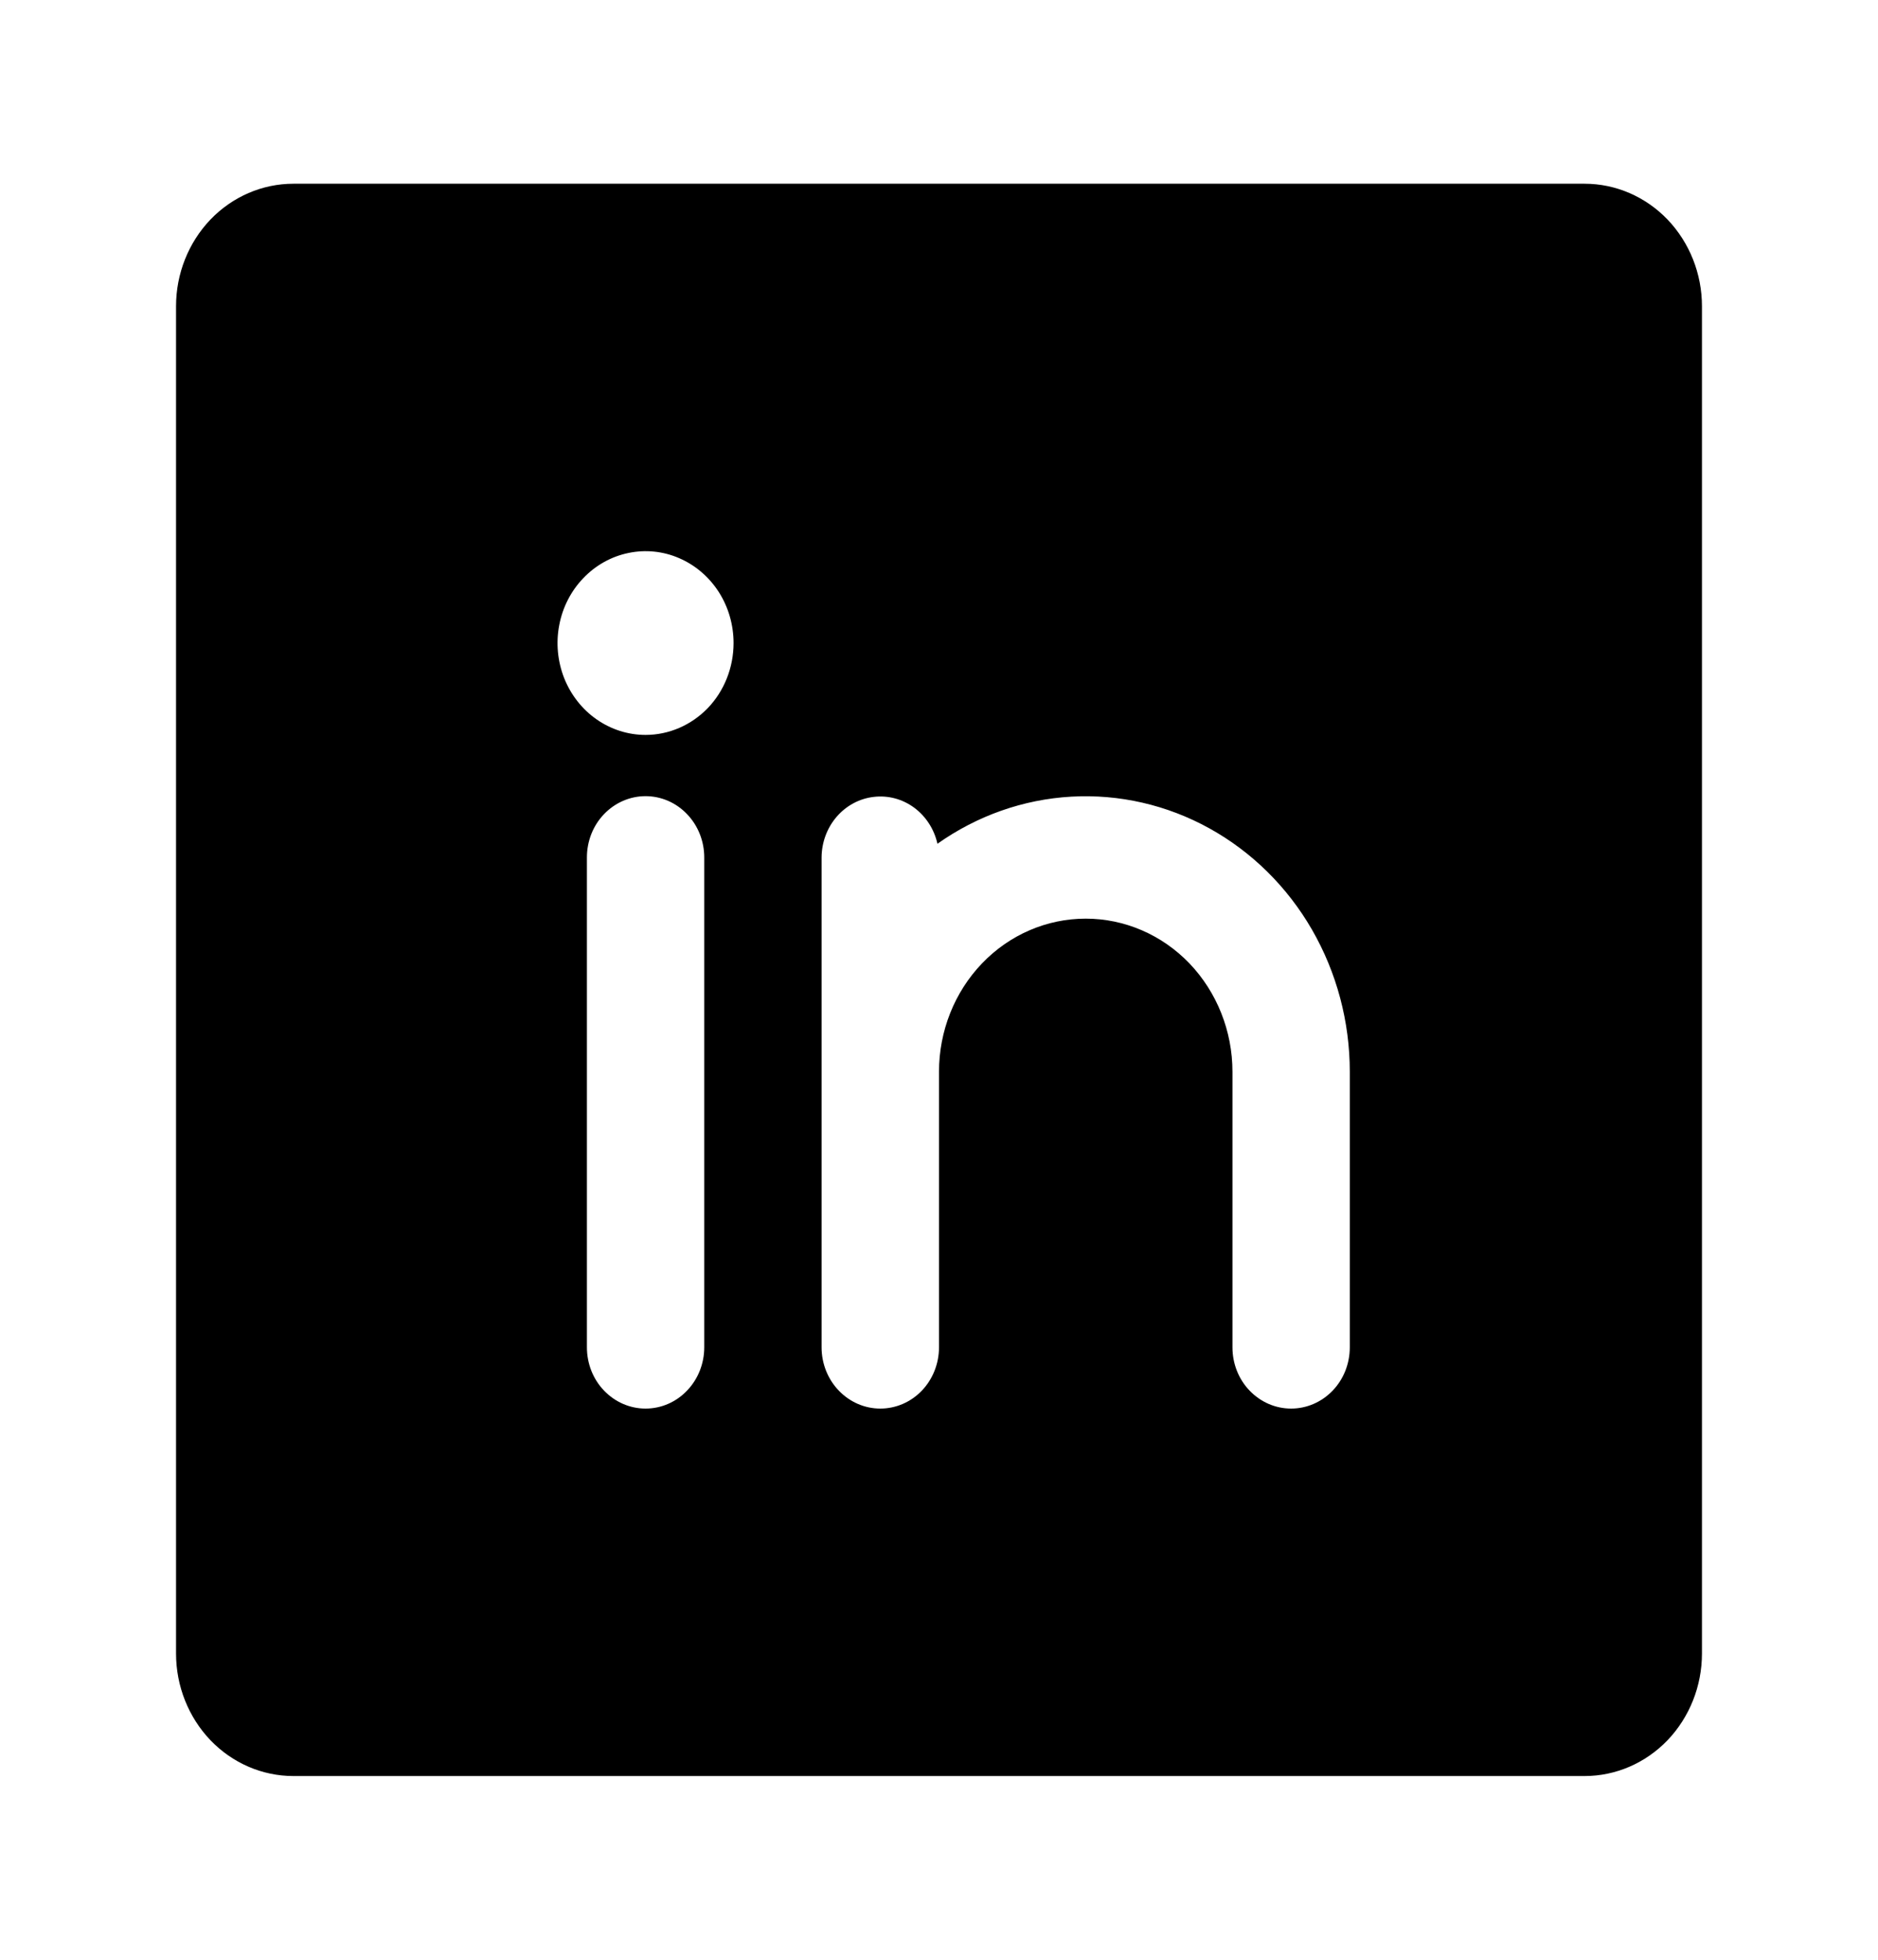 <?xml version="1.0" encoding="UTF-8"?> <svg xmlns="http://www.w3.org/2000/svg" width="23" height="24" viewBox="0 0 23 24" fill="none"><g clip-path="url(#clip0_1366_1584)"><path d="M19.406 2.25H3.594C3.212 2.25 2.847 2.408 2.577 2.689C2.308 2.971 2.156 3.352 2.156 3.75V20.25C2.156 20.648 2.308 21.029 2.577 21.311C2.847 21.592 3.212 21.75 3.594 21.75H19.406C19.788 21.75 20.153 21.592 20.423 21.311C20.692 21.029 20.844 20.648 20.844 20.25V3.75C20.844 3.352 20.692 2.971 20.423 2.689C20.153 2.408 19.788 2.25 19.406 2.25ZM8.625 16.5C8.625 16.699 8.549 16.89 8.414 17.03C8.28 17.171 8.097 17.25 7.906 17.25C7.716 17.25 7.533 17.171 7.398 17.03C7.263 16.89 7.188 16.699 7.188 16.5V10.5C7.188 10.301 7.263 10.11 7.398 9.97C7.533 9.829 7.716 9.75 7.906 9.75C8.097 9.75 8.28 9.829 8.414 9.97C8.549 10.11 8.625 10.301 8.625 10.5V16.5ZM7.906 9C7.693 9 7.485 8.934 7.307 8.81C7.13 8.687 6.992 8.511 6.91 8.306C6.829 8.1 6.807 7.874 6.849 7.656C6.89 7.437 6.993 7.237 7.144 7.08C7.295 6.922 7.487 6.815 7.696 6.772C7.905 6.728 8.122 6.75 8.319 6.836C8.516 6.921 8.684 7.065 8.803 7.25C8.921 7.435 8.984 7.652 8.984 7.875C8.984 8.173 8.871 8.46 8.669 8.671C8.466 8.881 8.192 9 7.906 9ZM16.531 16.5C16.531 16.699 16.456 16.89 16.321 17.03C16.186 17.171 16.003 17.25 15.812 17.25C15.622 17.25 15.439 17.171 15.304 17.03C15.169 16.89 15.094 16.699 15.094 16.5V13.125C15.094 12.628 14.904 12.151 14.568 11.799C14.23 11.447 13.773 11.25 13.297 11.25C12.82 11.25 12.363 11.447 12.026 11.799C11.689 12.151 11.5 12.628 11.5 13.125V16.5C11.5 16.699 11.424 16.89 11.29 17.03C11.155 17.171 10.972 17.25 10.781 17.25C10.591 17.25 10.408 17.171 10.273 17.03C10.138 16.89 10.062 16.699 10.062 16.5V10.5C10.063 10.316 10.129 10.139 10.246 10.003C10.364 9.866 10.526 9.779 10.701 9.759C10.876 9.738 11.052 9.785 11.196 9.891C11.339 9.997 11.441 10.154 11.481 10.333C11.967 9.989 12.534 9.789 13.121 9.756C13.708 9.723 14.292 9.857 14.811 10.144C15.33 10.431 15.765 10.86 16.068 11.385C16.371 11.911 16.531 12.512 16.531 13.125V16.5Z" fill="black"></path></g><defs><clipPath id="clip0_1366_1584"><rect width="23" height="24" fill="white"></rect></clipPath></defs></svg> 
